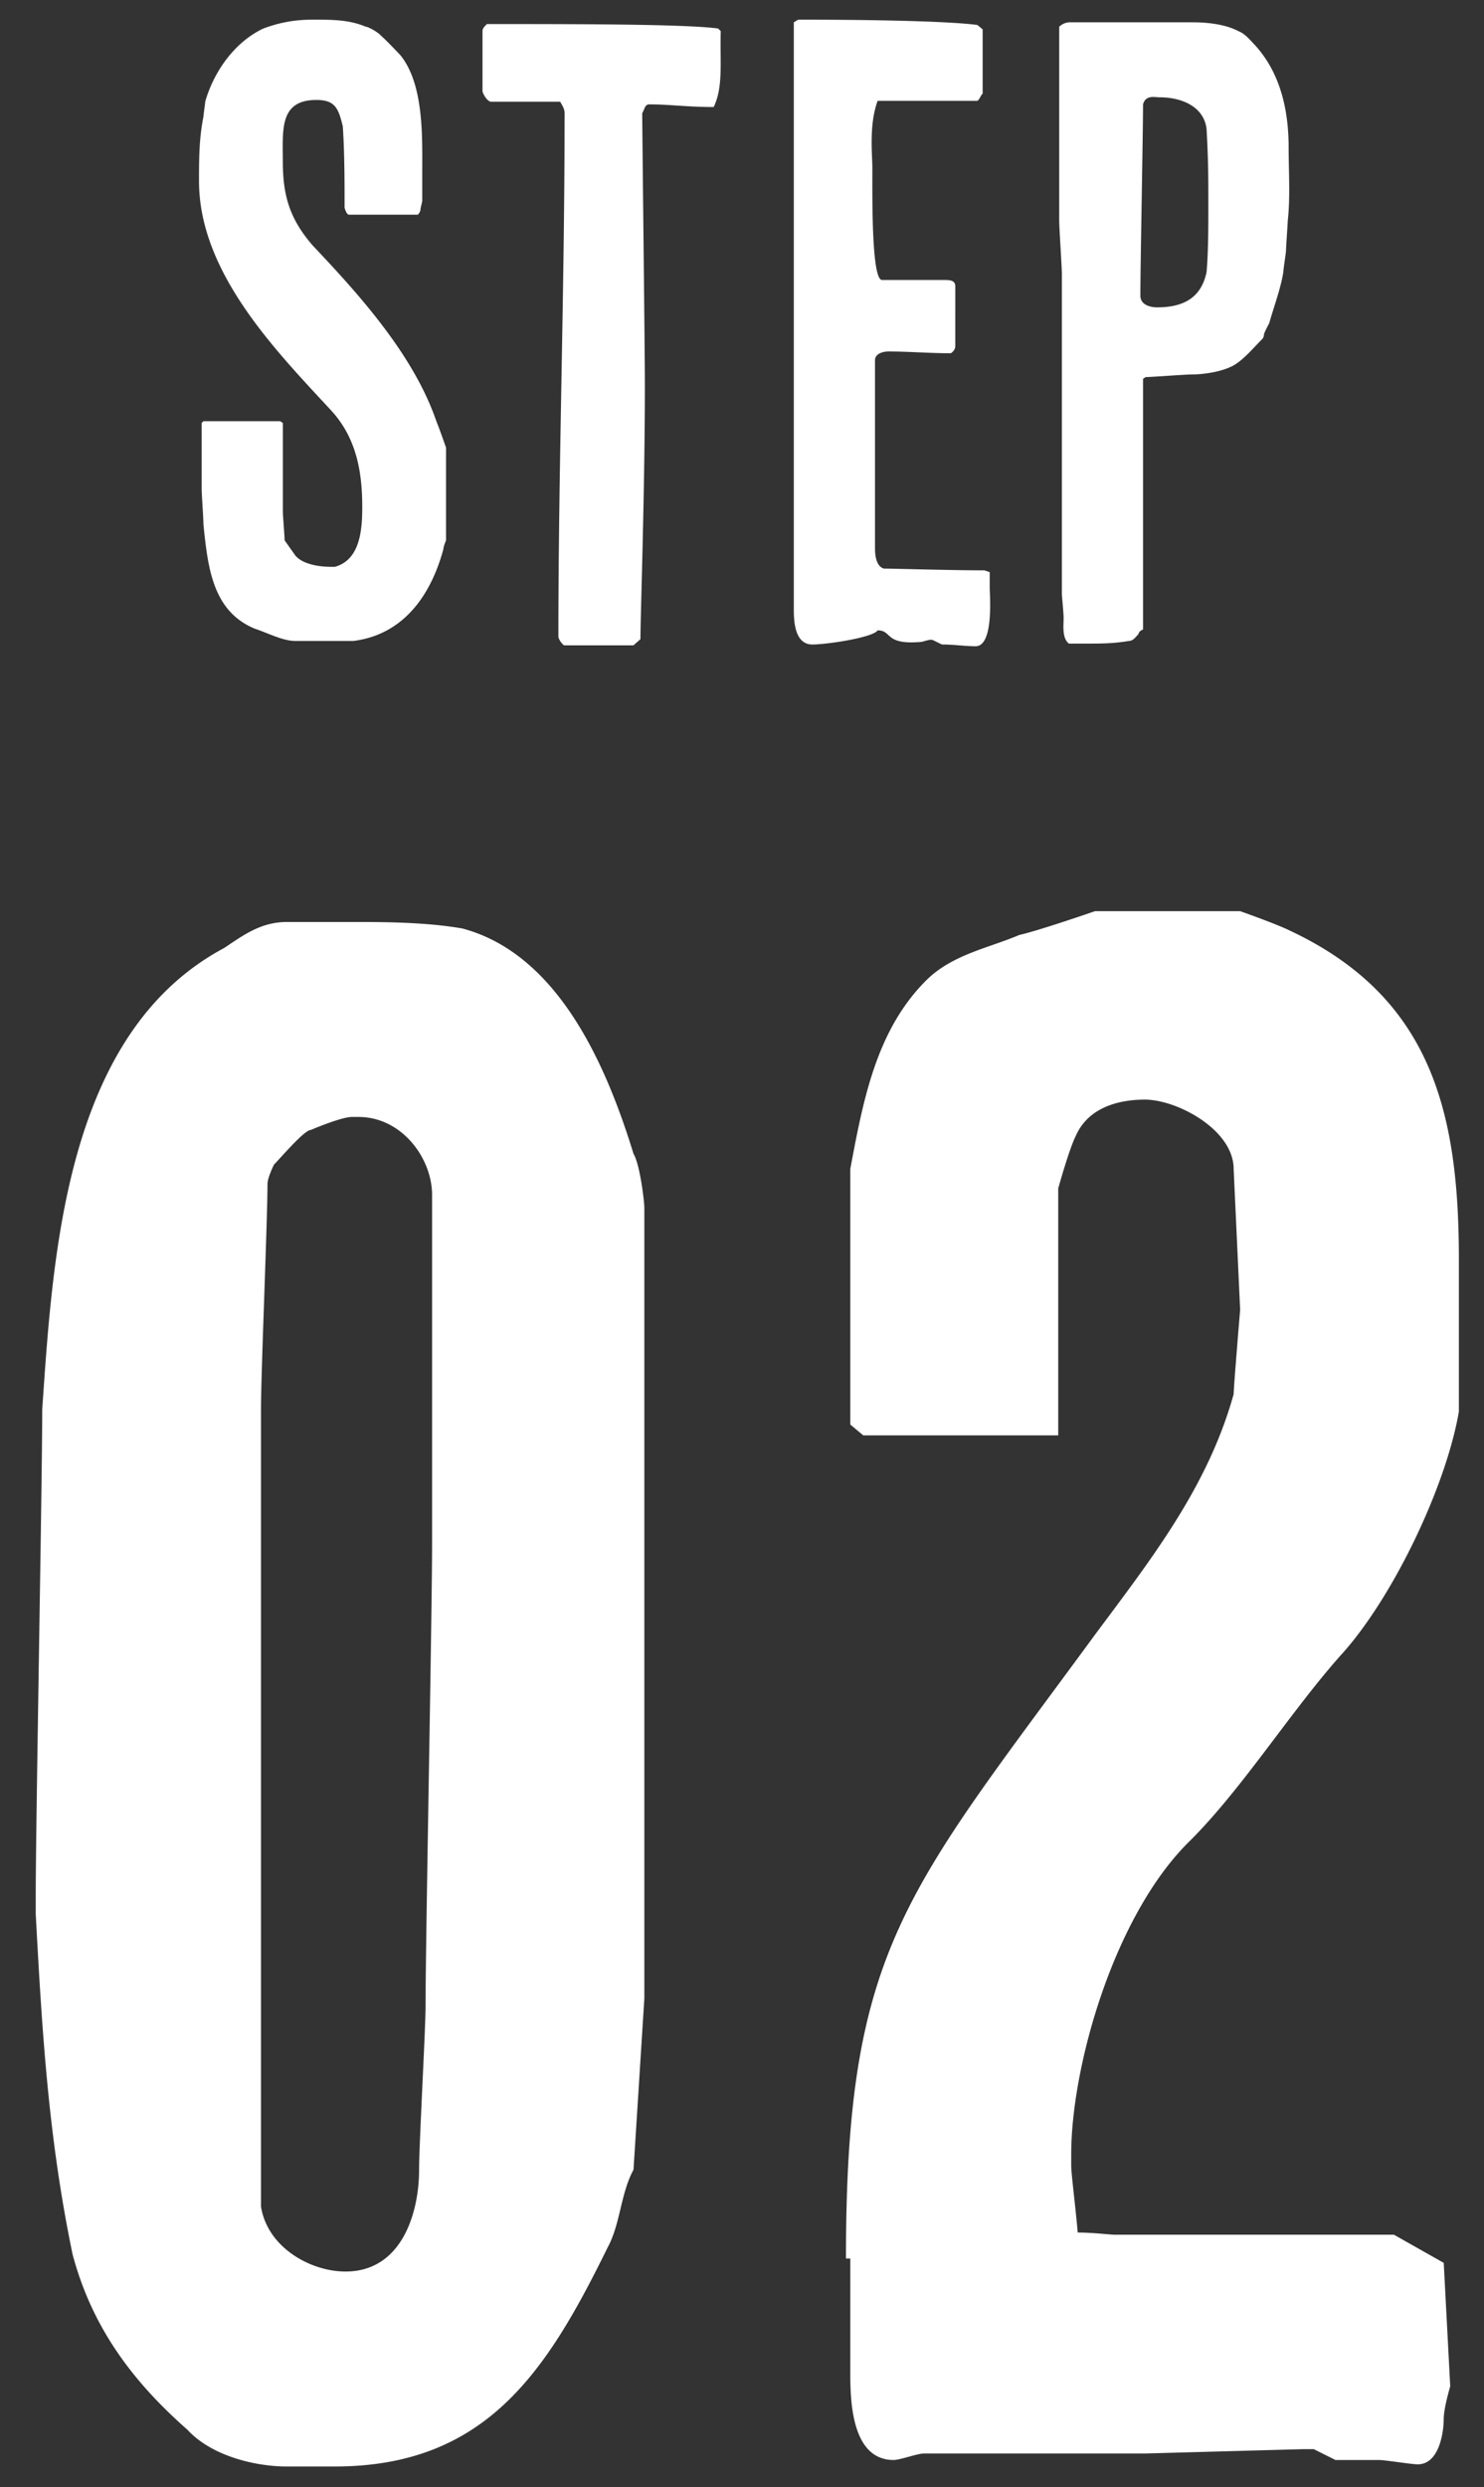 <svg xmlns="http://www.w3.org/2000/svg" width="37" height="62" fill="none"><rect width="100%" height="100%" fill="#333333" stroke="none"/><g fill="#fff" clip-path="url('#a')"><path d="M8.811 15.978H7.36c-.308 0-.682-.198-1.012-.308-1.056-.44-1.166-1.54-1.276-2.596 0-.154-.044-.77-.044-.88v-1.65l.044-.044h1.914l.066.044v2.2c0 .11.044.616.044.726l.264.374c.176.22.594.286.88.286h.11c.638-.176.682-.946.682-1.496 0-.946-.176-1.76-.792-2.42-1.386-1.496-3.278-3.432-3.278-5.698 0-.55 0-1.056.11-1.606 0-.044.044-.33.044-.374.22-.77.748-1.496 1.452-1.826C6.985.556 7.36.49 7.8.49c.484 0 .902 0 1.32.176.066 0 .33.154.374.22.132.11.44.44.484.484.594.726.55 2.046.55 2.926V5c0 .044-.044.176-.044.22 0 .066-.066.132-.066.132H8.701c-.066 0-.11-.176-.11-.176 0-.66 0-1.364-.044-2.024-.11-.462-.198-.66-.66-.66-.924 0-.836.748-.836 1.518 0 .836.154 1.43.748 2.112 1.122 1.188 2.508 2.706 3.08 4.378.066.154.242.66.242.66v2.31s-.066.154-.066.22c-.33 1.21-1.034 2.134-2.244 2.288ZM15.792 16.088h-1.716c-.044 0-.154-.154-.154-.22 0-4.268.154-8.602.154-12.87 0-.242.022-.242-.11-.462H12.25c-.11 0-.22-.22-.22-.264V.776c0-.066.044-.11.11-.176 2.332 0 4.906 0 5.764.11l.066.066c-.022.792.066 1.386-.176 1.892-.66 0-1.1-.066-1.606-.066-.11 0-.11.11-.176.22 0 .286.066 6.006.066 6.732 0 2.772-.11 5.764-.11 6.38l-.176.154ZM19.792 15.164V.556l.11-.066c1.386 0 3.608.022 4.466.132l.132.11v1.606c-.044.022-.066.132-.132.176h-2.486c-.22.594-.132 1.342-.132 1.672 0 .726-.022 2.794.242 2.794h1.54c.132 0 .286 0 .286.154V8.63c0 .066-.044.132-.11.176-.528 0-1.056-.044-1.562-.044-.11 0-.33.044-.33.22v4.664c0 .11 0 .462.22.528.242 0 1.65.044 2.508.044l.132.044v.396c0 .154.11 1.452-.352 1.452-.264 0-.528-.044-.836-.044-.11-.044-.286-.154-.286-.11 0-.022-.132.022-.22.044-.946.088-.726-.286-1.1-.286-.11.176-1.254.352-1.628.352-.462 0-.462-.638-.462-.902ZM26.651 16.044c-.176-.132-.132-.462-.132-.638 0-.132-.044-.55-.044-.594V6.826c0-.176-.066-1.144-.066-1.32V.666a.401.401 0 0 1 .242-.11h3.08c.352 0 .814.044 1.144.22.176.066.308.242.418.352.638.704.836 1.628.836 2.552 0 .594.044 1.232-.022 1.826 0 .044-.044.682-.044.748 0 .044-.066.462-.066.528-.066.418-.242.88-.352 1.276 0 0-.132.242-.132.286 0 .066-.044.11-.044.11-.242.242-.528.594-.814.704-.242.11-.638.176-.924.176-.176 0-1.012.066-1.166.066l-.066.044v6.248s-.11.044-.11.11c-.066.066-.132.176-.242.176-.396.066-.682.066-1.1.066h-.396Zm1.782-8.734v.066c0 .22.242.286.418.286.66 0 1.1-.242 1.232-.88.044-.484.044-1.166.044-1.628 0-.704 0-1.166-.044-1.936-.066-.572-.638-.792-1.166-.792-.132 0-.352-.066-.418.176 0 .682-.066 4.004-.066 4.708ZM8.343 61.486H7.155c-.81 0-1.89-.27-2.484-.918-1.35-1.188-2.376-2.538-2.862-4.374-.594-2.862-.756-5.454-.918-8.478v-.432c0-1.836.162-10.368.162-12.15.27-3.942.594-9.396 4.536-11.502.486-.324.918-.648 1.566-.648h1.62c.756 0 1.836 0 2.754.162 2.43.648 3.618 3.51 4.266 5.616.162.27.27 1.188.27 1.35v19.71l-.27 4.266c-.324.594-.324 1.35-.648 1.944-1.512 3.078-3.024 5.454-6.804 5.454Zm-1.836-6.48c.162 1.026 1.242 1.62 2.106 1.62 1.404 0 1.836-1.458 1.836-2.538 0-.648.162-3.51.162-4.104 0-1.674.162-9.72.162-11.502v-8.694c0-.918-.756-1.944-1.836-1.944h-.162c-.27 0-1.026.324-1.026.324-.162 0-.756.702-.918.864 0 0-.162.324-.162.486 0 .918-.162 4.698-.162 5.616v19.872ZM21.2 59.11v-2.808h-.108c0-7.722 1.458-9.072 6.21-15.552 1.404-1.89 2.808-3.672 3.456-5.994 0-.162.162-2.106.162-2.106l-.162-3.51c0-.972-1.404-1.728-2.214-1.728-.594 0-1.404.162-1.728.918-.162.324-.432 1.296-.432 1.296v6.156h-4.86l-.324-.27V29.14c.324-1.728.648-3.456 1.89-4.698.648-.648 1.566-.81 2.322-1.134.486-.108 1.89-.594 1.89-.594h3.618s.918.324 1.242.486c3.564 1.674 4.212 4.59 4.212 8.208v3.78c-.324 1.89-1.674 4.698-2.97 6.102-1.242 1.404-2.43 3.294-3.726 4.59-1.89 1.836-2.97 5.616-2.97 7.83v.27c0 .216.108 1.026.162 1.674.378 0 .81.054.918.054h6.966l1.242.702.162 3.078s-.162.54-.162.81c0 .324-.108 1.134-.648 1.134-.162 0-.81-.108-.972-.108h-1.08l-.54-.27h-.27l-3.942.108h-5.508c-.162 0-.594.162-.756.162-1.08 0-1.08-1.566-1.08-2.214Z"></path></g><defs><clipPath id="a"><path fill="#fff" d="M0 0h37v62H0z"></path></clipPath></defs></svg>